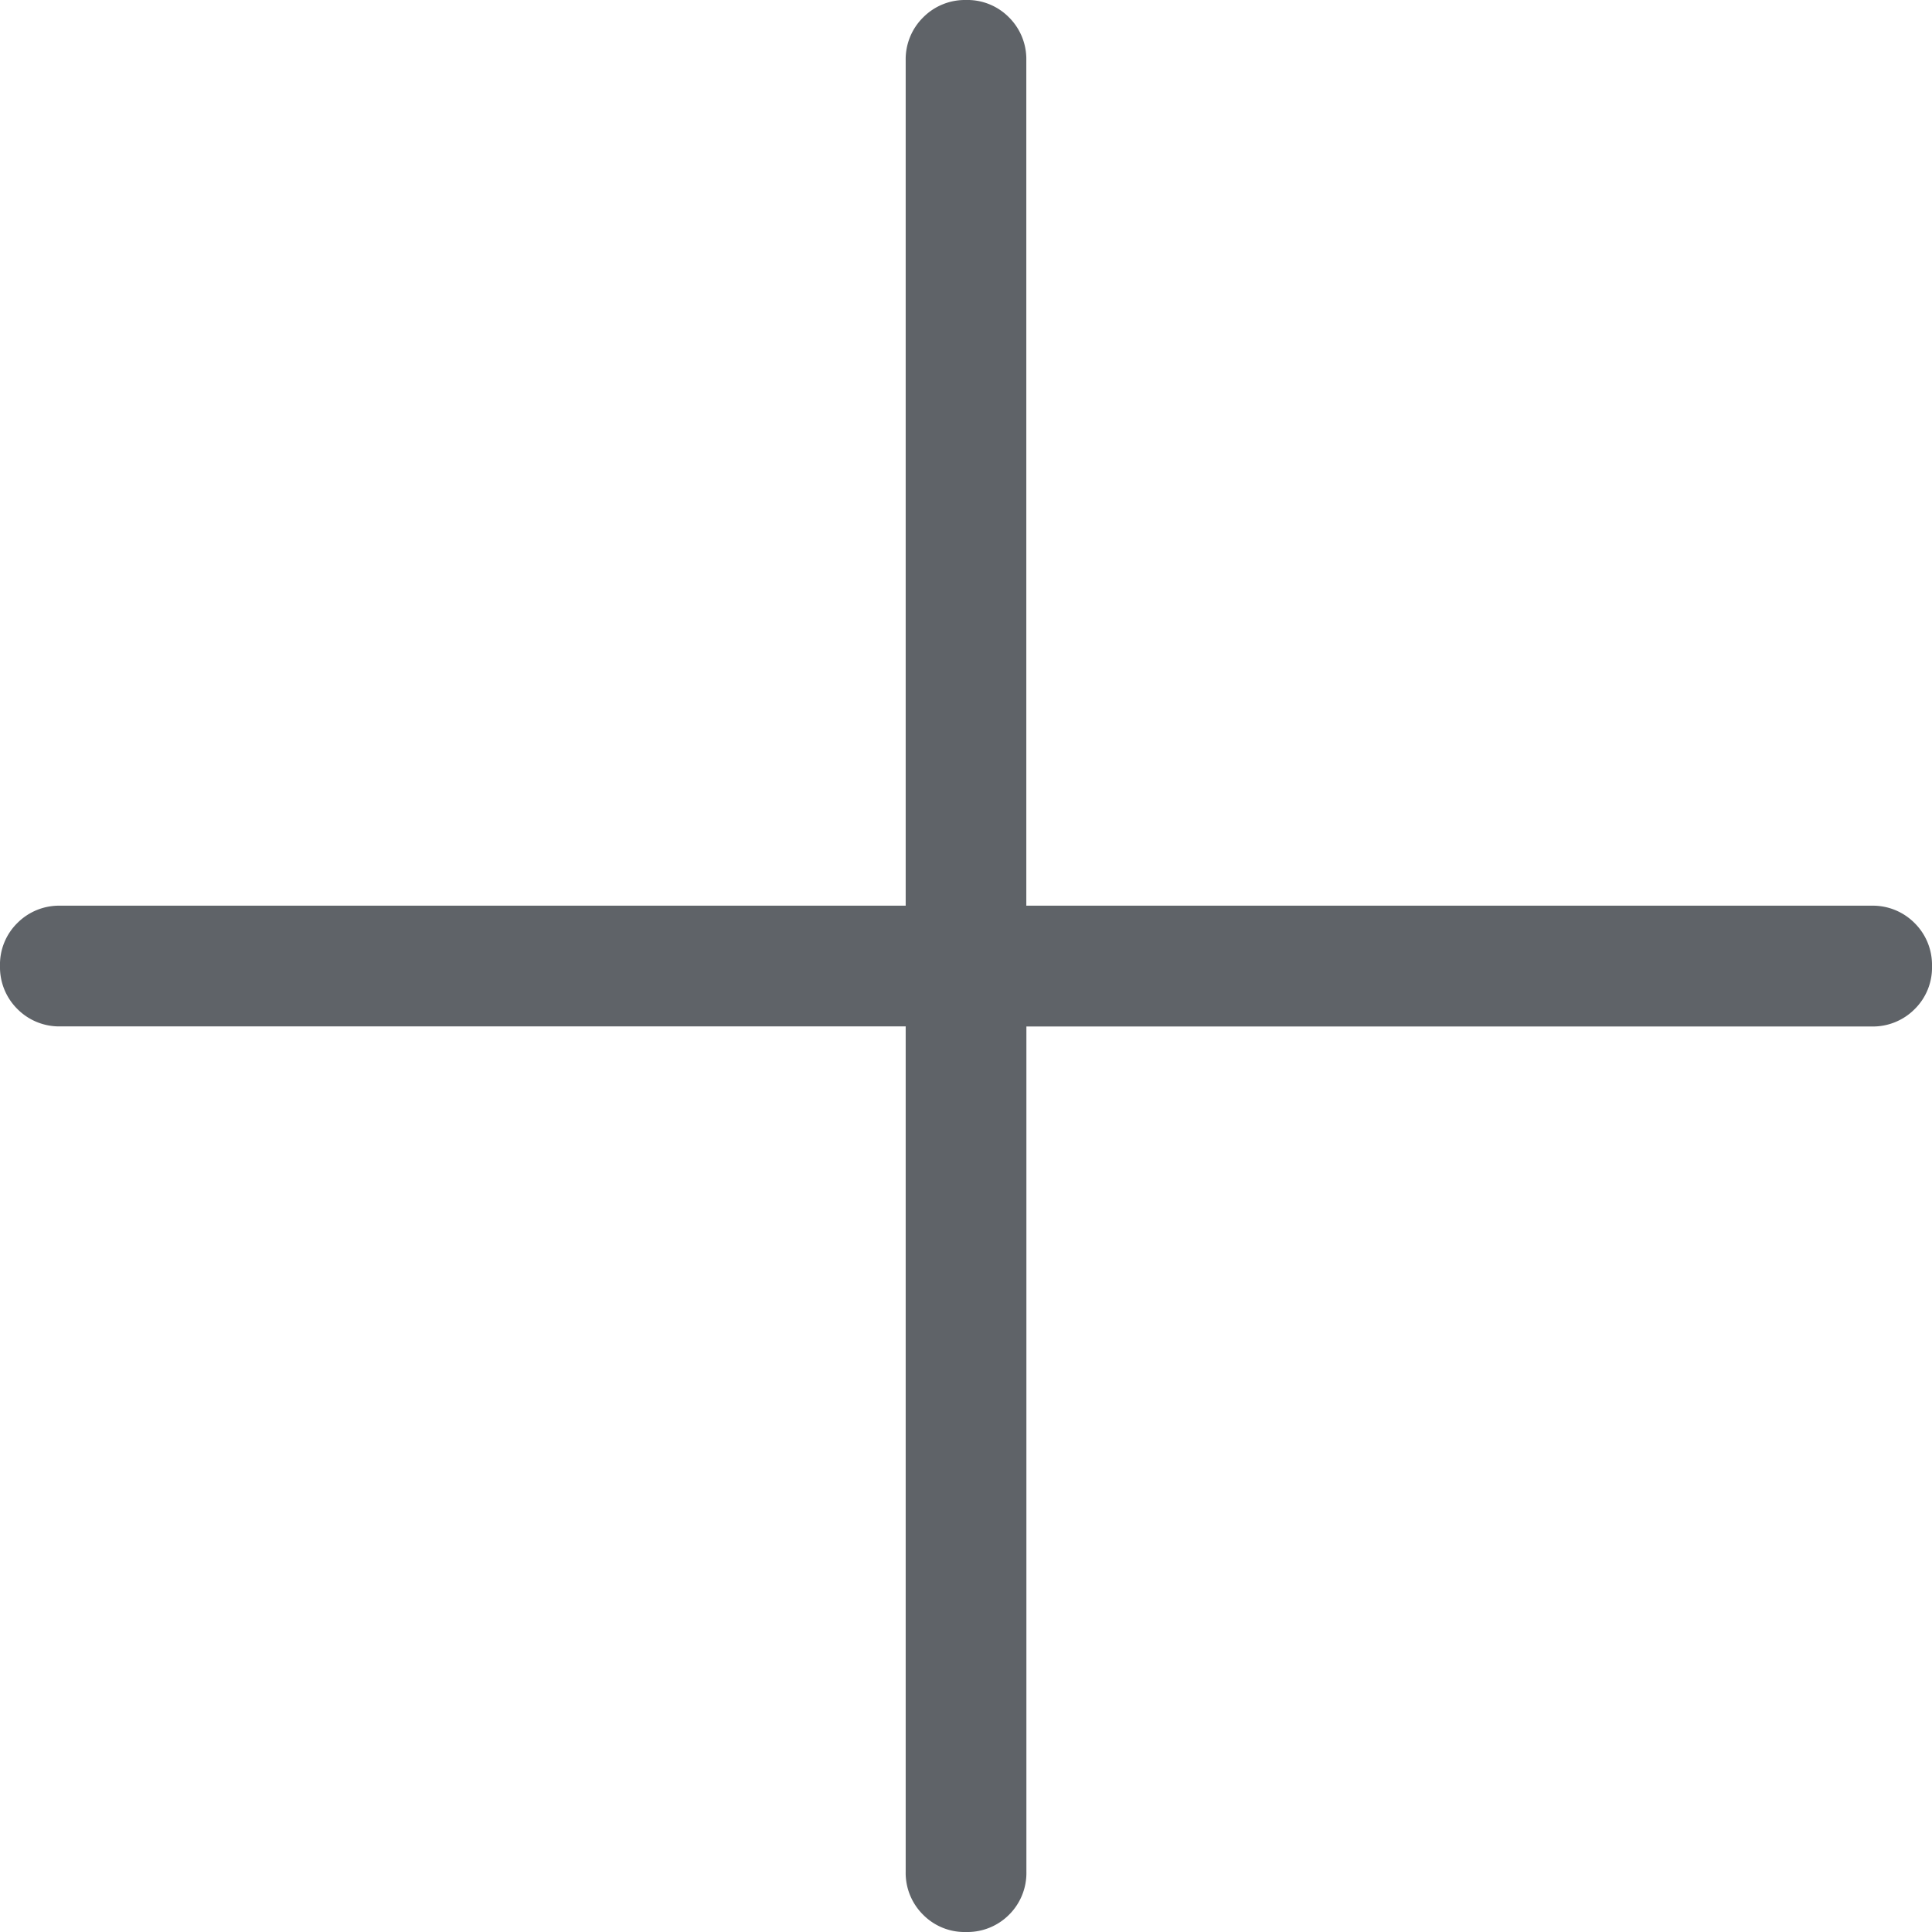 <svg xmlns="http://www.w3.org/2000/svg" width="23" height="23" viewBox="0 0 23 23">
  <path id="add_2_24dp_5F6368_FILL1_wght200_GRAD0_opsz24" d="M171.5-777a.693.693,0,0,1-.512-.207.7.7,0,0,1-.206-.512v-10.062H160.719a.7.7,0,0,1-.512-.207A.7.7,0,0,1,160-788.5a.693.693,0,0,1,.207-.512.7.7,0,0,1,.512-.206h10.063v-10.062a.7.7,0,0,1,.207-.512A.7.7,0,0,1,171.5-800a.694.694,0,0,1,.512.207.7.7,0,0,1,.206.512v10.063h10.063a.7.7,0,0,1,.512.207.7.7,0,0,1,.207.513.693.693,0,0,1-.207.512.7.7,0,0,1-.512.206H172.219v10.063a.7.7,0,0,1-.207.512A.7.7,0,0,1,171.5-777Z" transform="translate(-160 800)" fill="#5f6368"/>
</svg>
